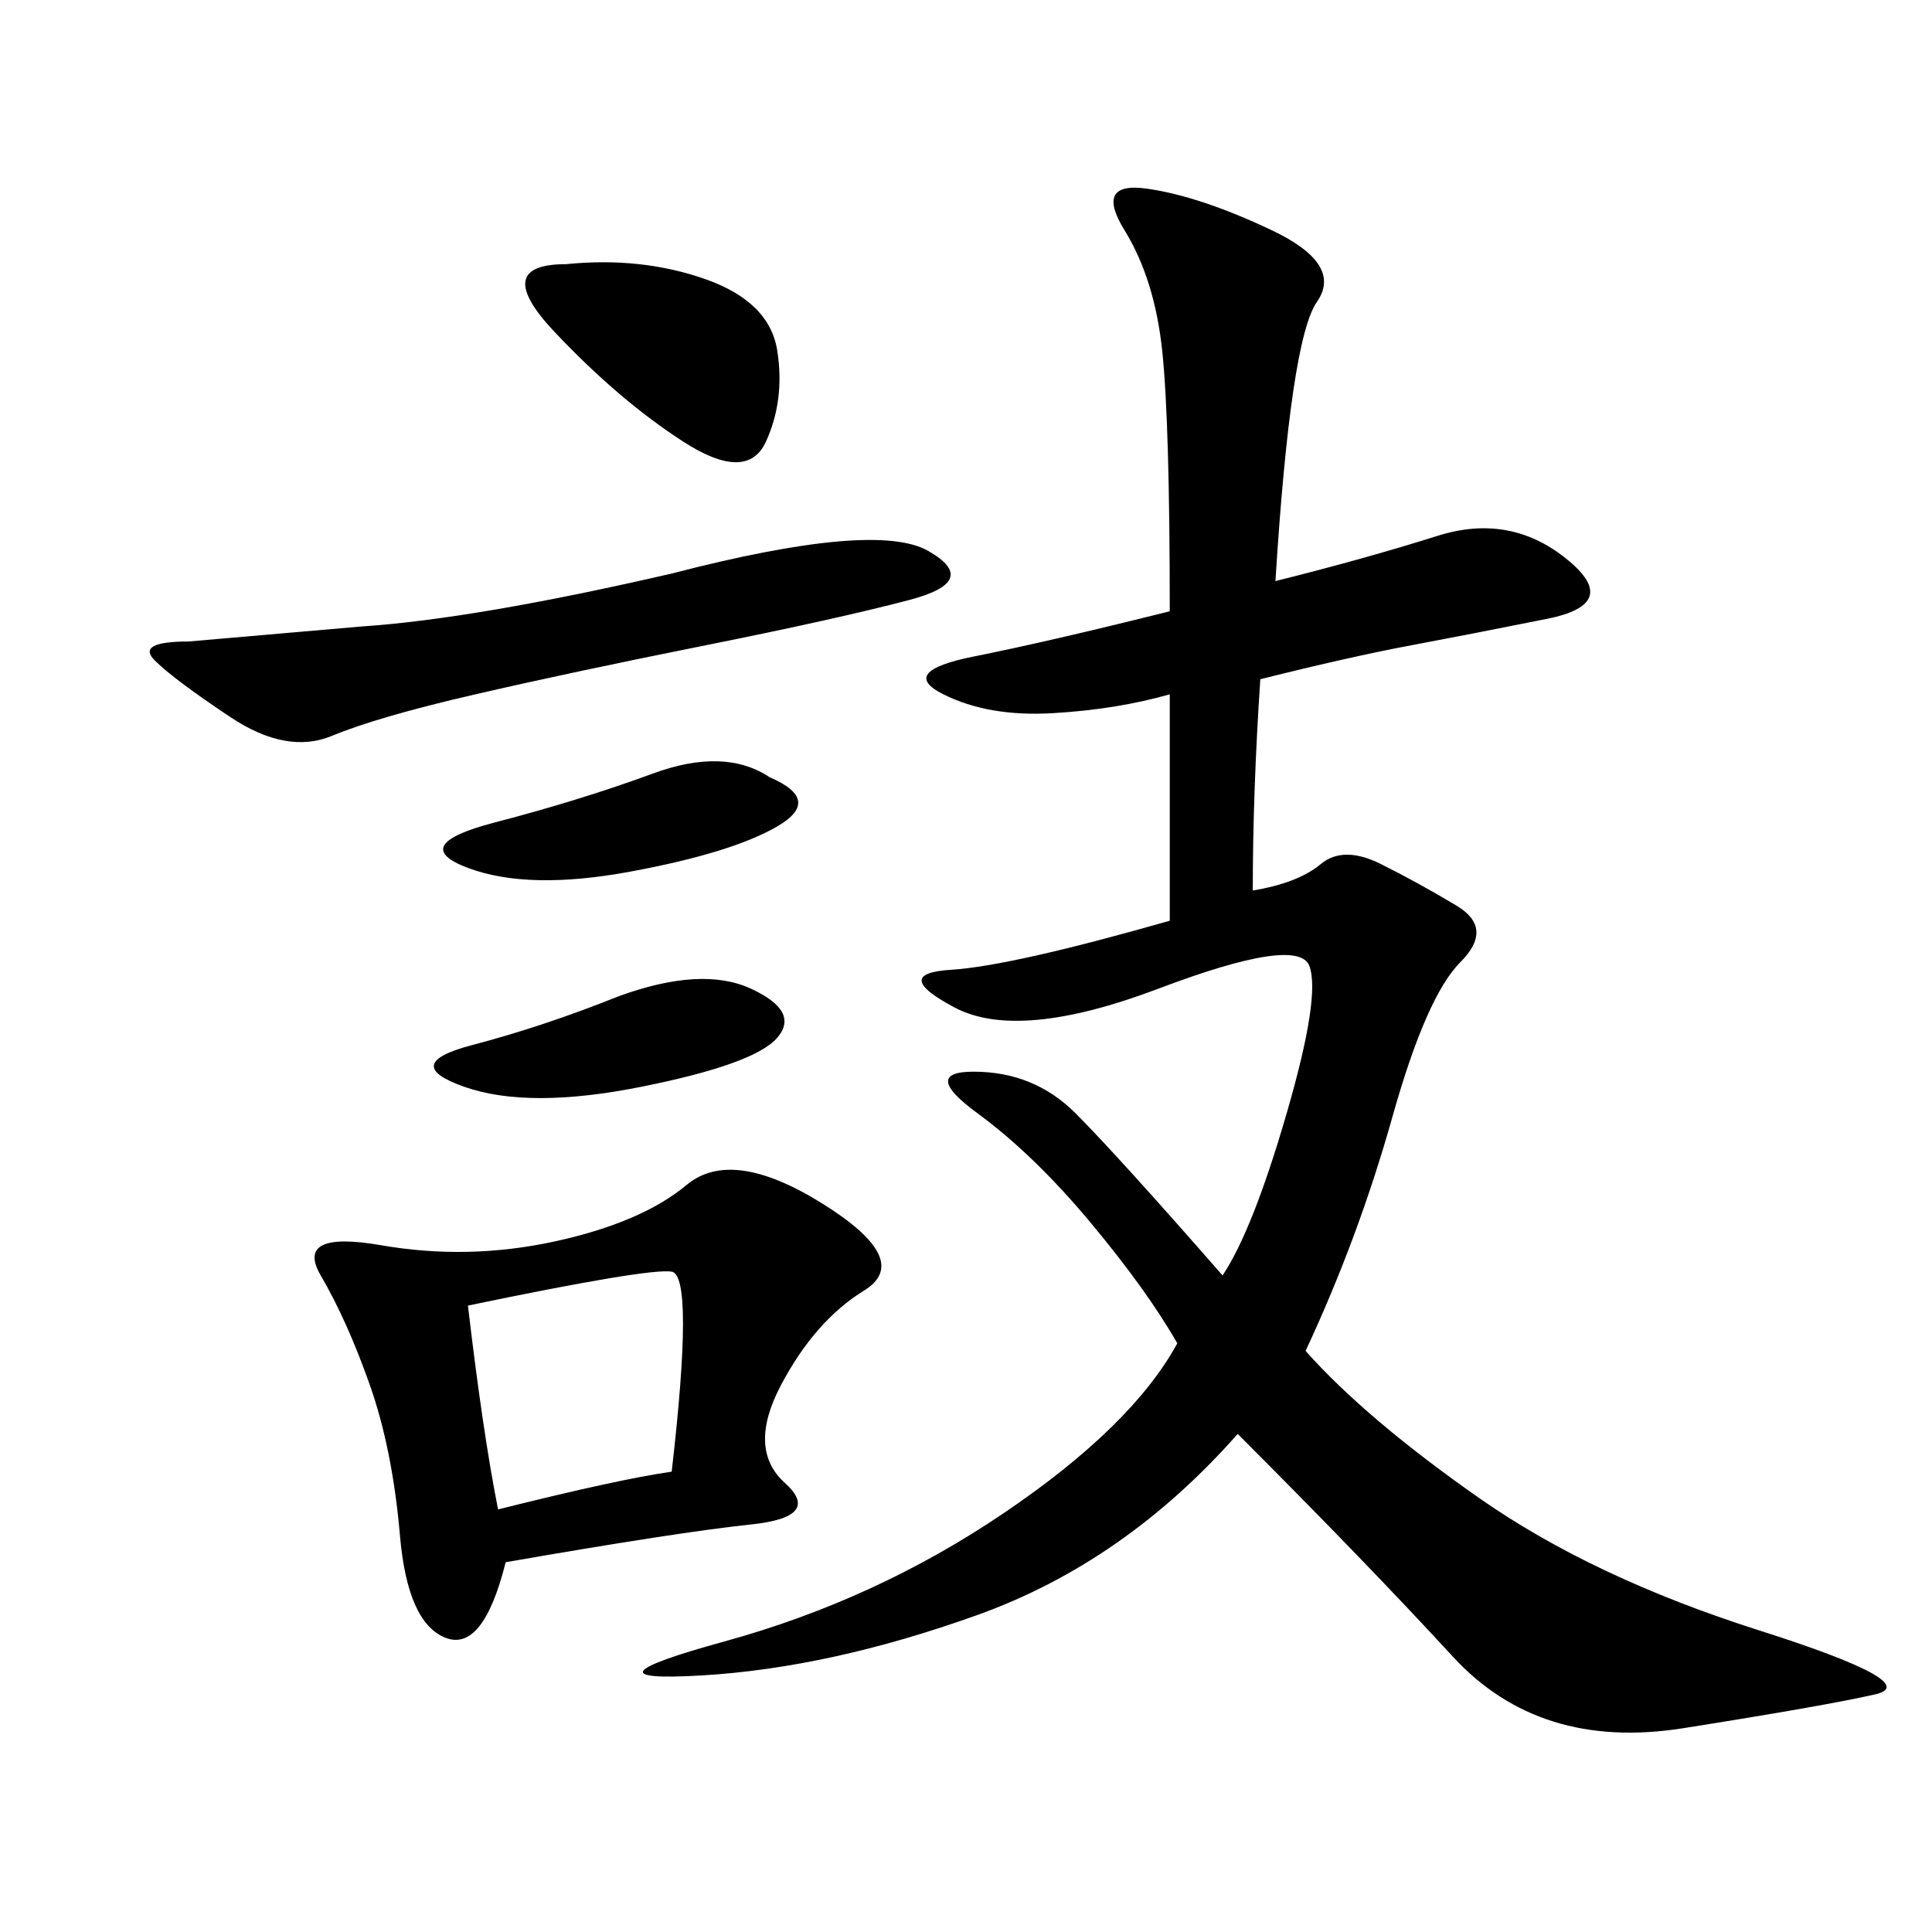 <svg xmlns="http://www.w3.org/2000/svg" xmlns:xlink="http://www.w3.org/1999/xlink" width="300" height="300"><path d="M198.05 90.23Q212.11 86.72 223.24 83.20Q234.38 79.69 243.16 86.72Q251.95 93.75 240.23 96.09Q228.52 98.44 219.14 100.20Q209.77 101.95 195.70 105.47L195.70 105.47Q194.53 123.05 194.53 138.28L194.53 138.28Q201.56 137.11 205.08 134.18Q208.59 131.25 214.45 134.18Q220.31 137.11 226.17 140.63Q232.03 144.14 226.76 149.41Q221.48 154.69 216.21 173.44Q210.94 192.19 202.73 209.77L202.73 209.77Q212.11 220.31 229.69 232.62Q247.27 244.92 273.05 253.13Q298.83 261.33 291.21 263.09Q283.59 264.84 261.33 268.36Q239.06 271.88 225.59 257.23Q212.11 242.58 192.19 222.66L192.19 222.66Q174.61 242.58 151.76 250.78Q128.91 258.98 108.98 260.16Q89.06 261.33 112.50 254.88Q135.94 248.44 155.86 234.96Q175.78 221.48 182.81 208.59L182.81 208.59Q178.13 200.39 169.34 189.84Q160.55 179.30 151.76 172.85Q142.97 166.41 151.17 166.41L151.17 166.41Q160.55 166.41 166.99 172.85Q173.44 179.30 189.84 198.05L189.84 198.05Q194.53 191.02 199.80 172.85Q205.08 154.69 203.32 150Q201.56 145.31 179.88 153.52Q158.20 161.72 148.24 156.45Q138.28 151.17 147.66 150.59Q157.03 150 181.64 142.97L181.64 142.97L181.64 107.81Q173.44 110.16 163.48 110.74Q153.52 111.33 146.48 107.81Q139.45 104.30 151.17 101.95Q162.89 99.61 181.64 94.92L181.64 94.92Q181.64 65.63 180.47 54.49Q179.30 43.36 174.61 35.74Q169.92 28.13 178.13 29.30Q186.33 30.47 197.46 35.74Q208.59 41.02 204.49 46.88Q200.39 52.73 198.05 90.23L198.05 90.23ZM78.52 242.58Q75 256.64 69.14 254.30Q63.28 251.95 62.11 238.48Q60.94 225 57.42 215.04Q53.91 205.08 49.80 198.05Q45.70 191.02 59.18 193.36Q72.66 195.70 86.13 192.77Q99.61 189.84 106.64 183.98Q113.67 178.13 127.73 186.91Q141.80 195.70 134.18 200.39Q126.56 205.08 121.29 215.04Q116.02 225 121.88 230.27Q127.73 235.55 116.60 236.72Q105.47 237.89 78.52 242.58L78.52 242.58ZM104.30 89.06Q135.94 80.86 144.14 85.55Q152.34 90.23 141.21 93.16Q130.08 96.09 109.57 100.20Q89.06 104.30 73.83 107.81Q58.59 111.33 51.56 114.26Q44.53 117.19 35.74 111.33Q26.95 105.47 24.02 102.54Q21.09 99.61 29.30 99.61L29.30 99.61L56.25 97.27Q73.83 96.09 104.30 89.06L104.30 89.06ZM72.66 202.73Q75 222.66 77.34 234.38L77.34 234.38Q96.09 229.69 104.30 228.52L104.30 228.52Q107.81 198.05 104.30 197.46Q100.78 196.88 72.66 202.73L72.66 202.73ZM87.89 41.02Q99.61 39.84 109.57 43.36Q119.53 46.88 120.70 54.49Q121.88 62.11 118.95 68.55Q116.02 75 106.05 68.55Q96.09 62.11 86.13 51.56Q76.17 41.02 87.89 41.02L87.89 41.02ZM96.09 154.69Q108.98 150 116.60 153.52Q124.22 157.03 120.70 161.13Q117.19 165.23 99.61 168.75Q82.03 172.27 72.07 168.75Q62.11 165.23 73.24 162.30Q84.38 159.38 96.09 154.69L96.09 154.69ZM119.53 120.70Q127.73 124.22 120.70 128.32Q113.67 132.42 97.85 135.35Q82.03 138.28 72.66 134.77Q63.28 131.25 76.76 127.73Q90.23 124.22 101.37 120.12Q112.50 116.02 119.53 120.70L119.53 120.70Z"/></svg>
